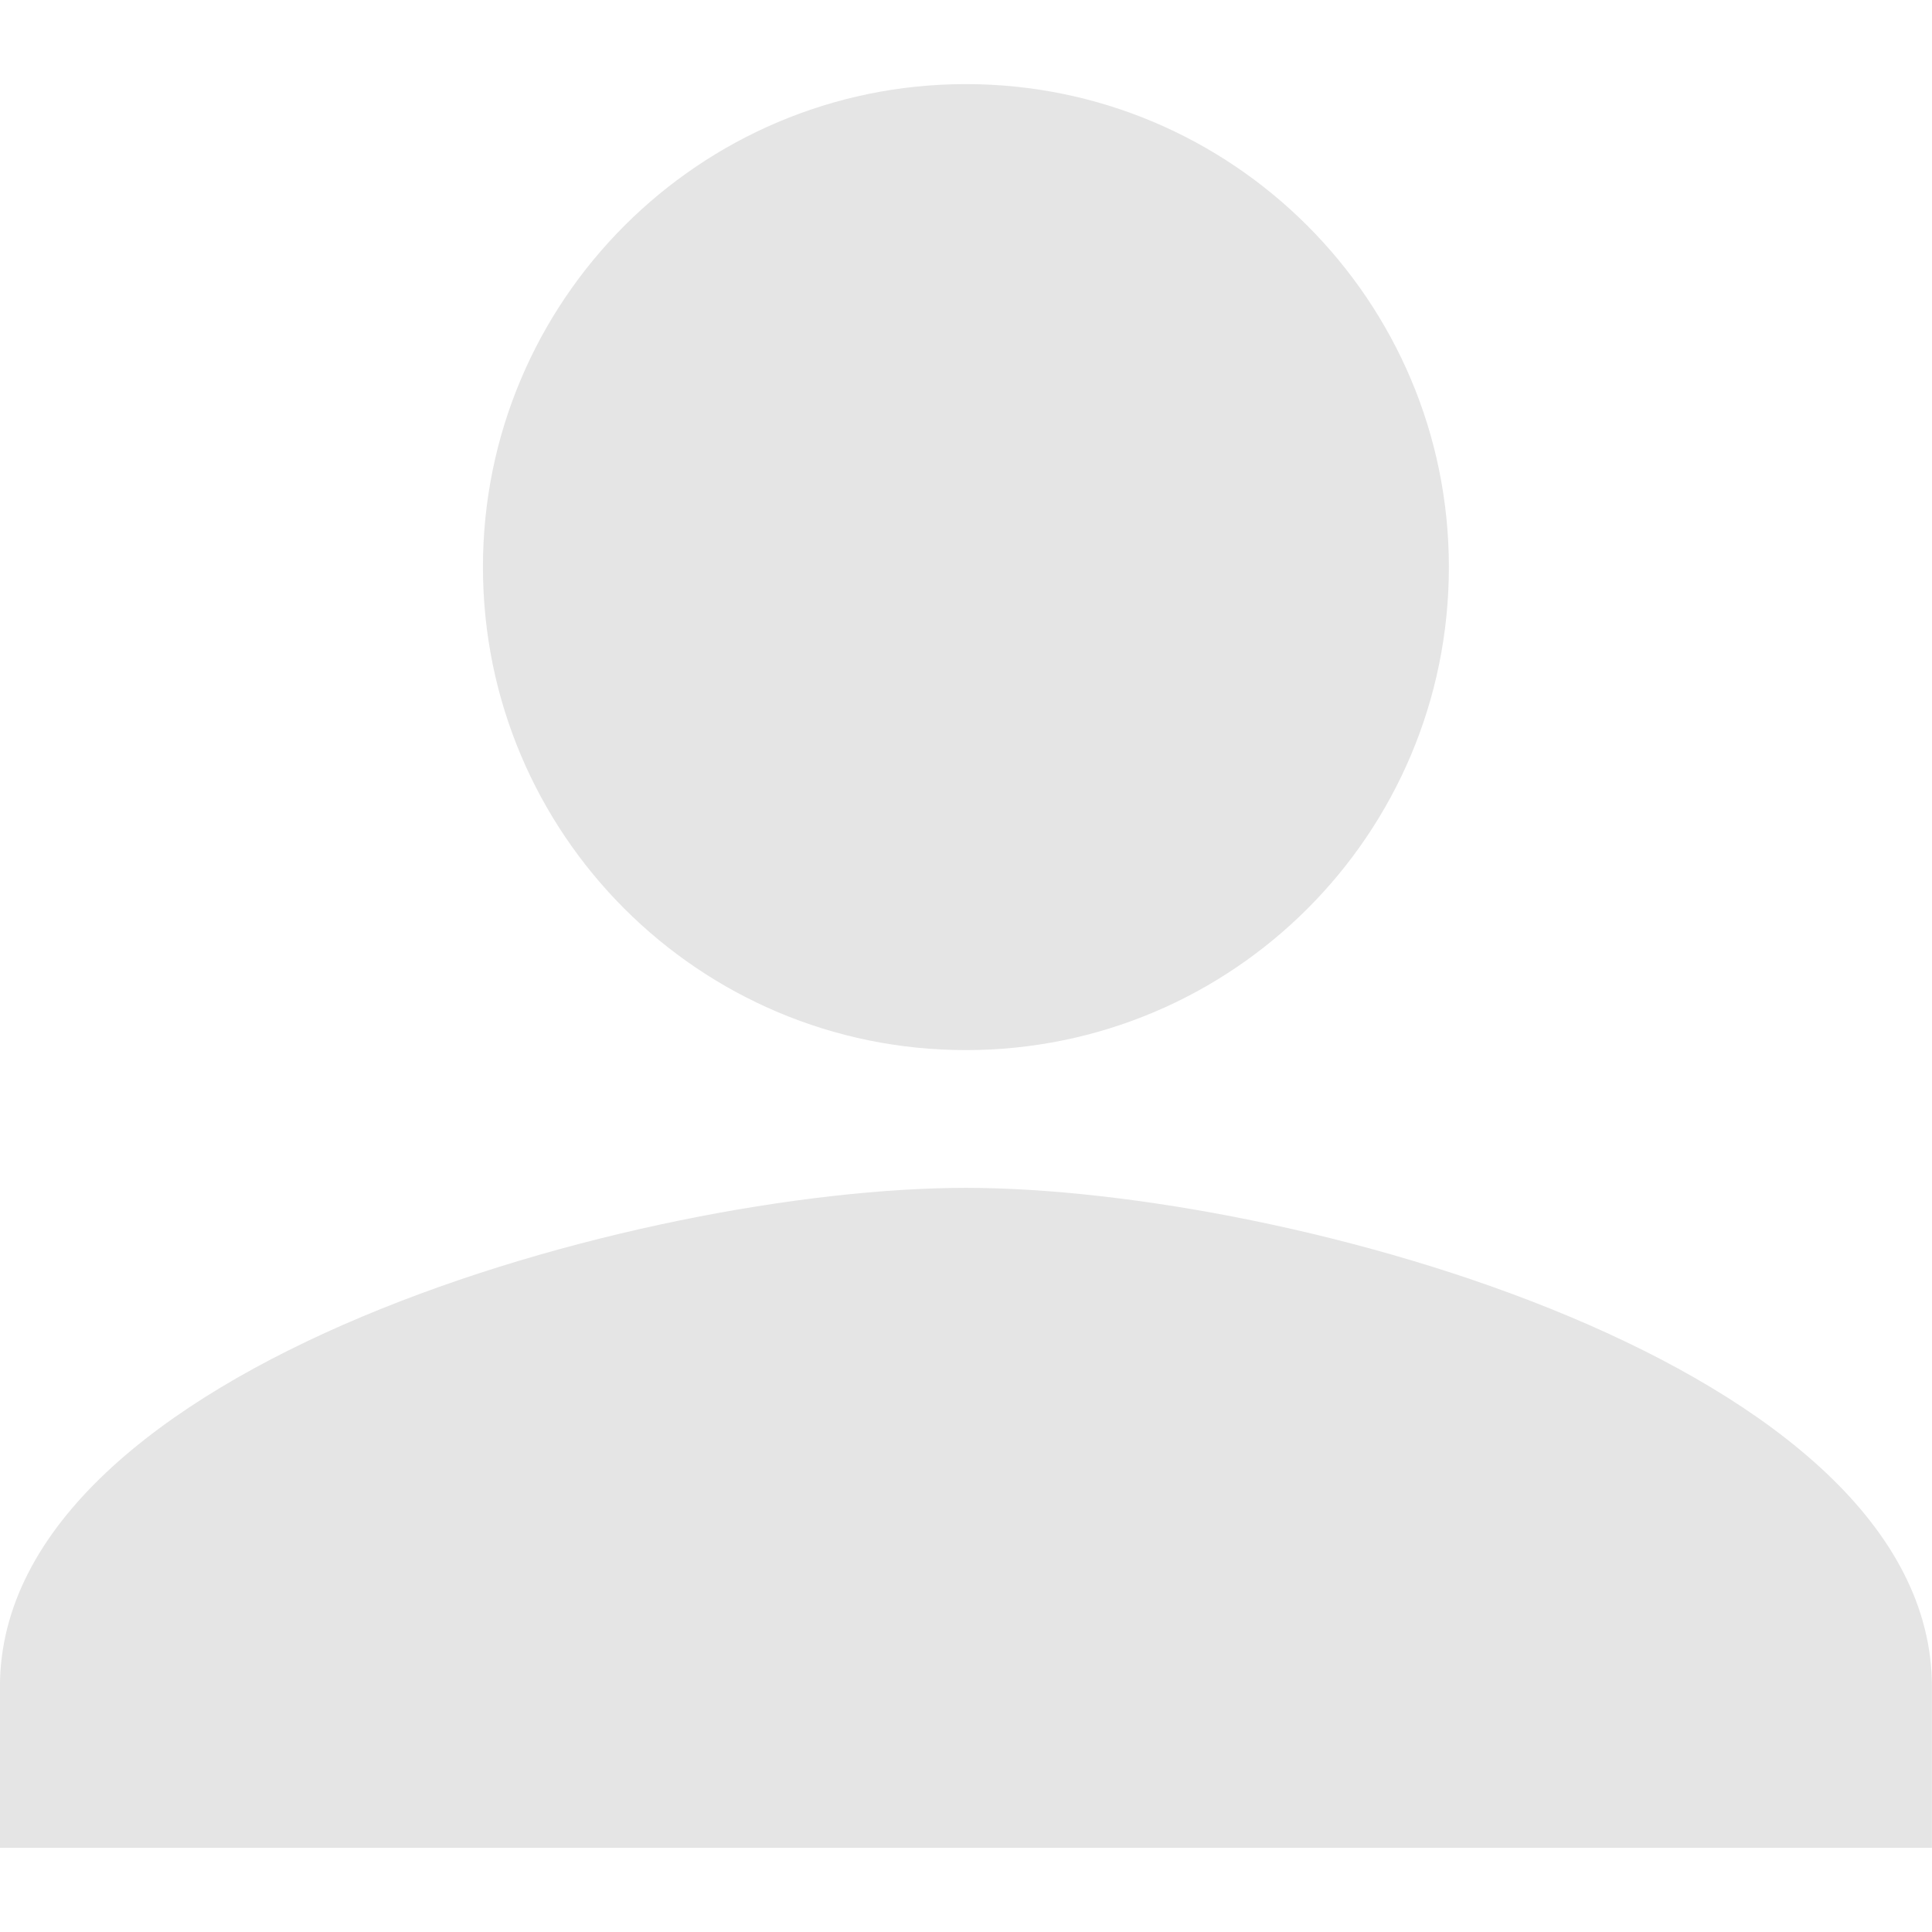 <?xml version="1.0" encoding="utf-8"?>
<!-- Generator: Adobe Illustrator 15.0.2, SVG Export Plug-In . SVG Version: 6.00 Build 0)  -->
<!DOCTYPE svg PUBLIC "-//W3C//DTD SVG 1.1//EN" "http://www.w3.org/Graphics/SVG/1.1/DTD/svg11.dtd">
<svg version="1.1" id="圖層_1" xmlns="http://www.w3.org/2000/svg" xmlns:xlink="http://www.w3.org/1999/xlink" x="0px" y="0px"
	 width="30px" height="30px" viewBox="0 0 30 30" enable-background="new 0 0 30 30" xml:space="preserve">
<g>
	<path fill="#E5E5E5" d="M7.499,8.805c0-4.138,3.362-7.499,7.499-7.499c4.139,0,7.5,3.361,7.5,7.499c0,4.149-3.359,7.501-7.5,7.501
		C10.861,16.307,7.499,12.955,7.499,8.805"/>
	<path fill="#E5E5E5" d="M29.999,26.193v2.5h-30v-2.5c0-4.998,9.999-7.748,14.999-7.748C20,18.445,29.999,21.195,29.999,26.193"/>
</g>
</svg>
